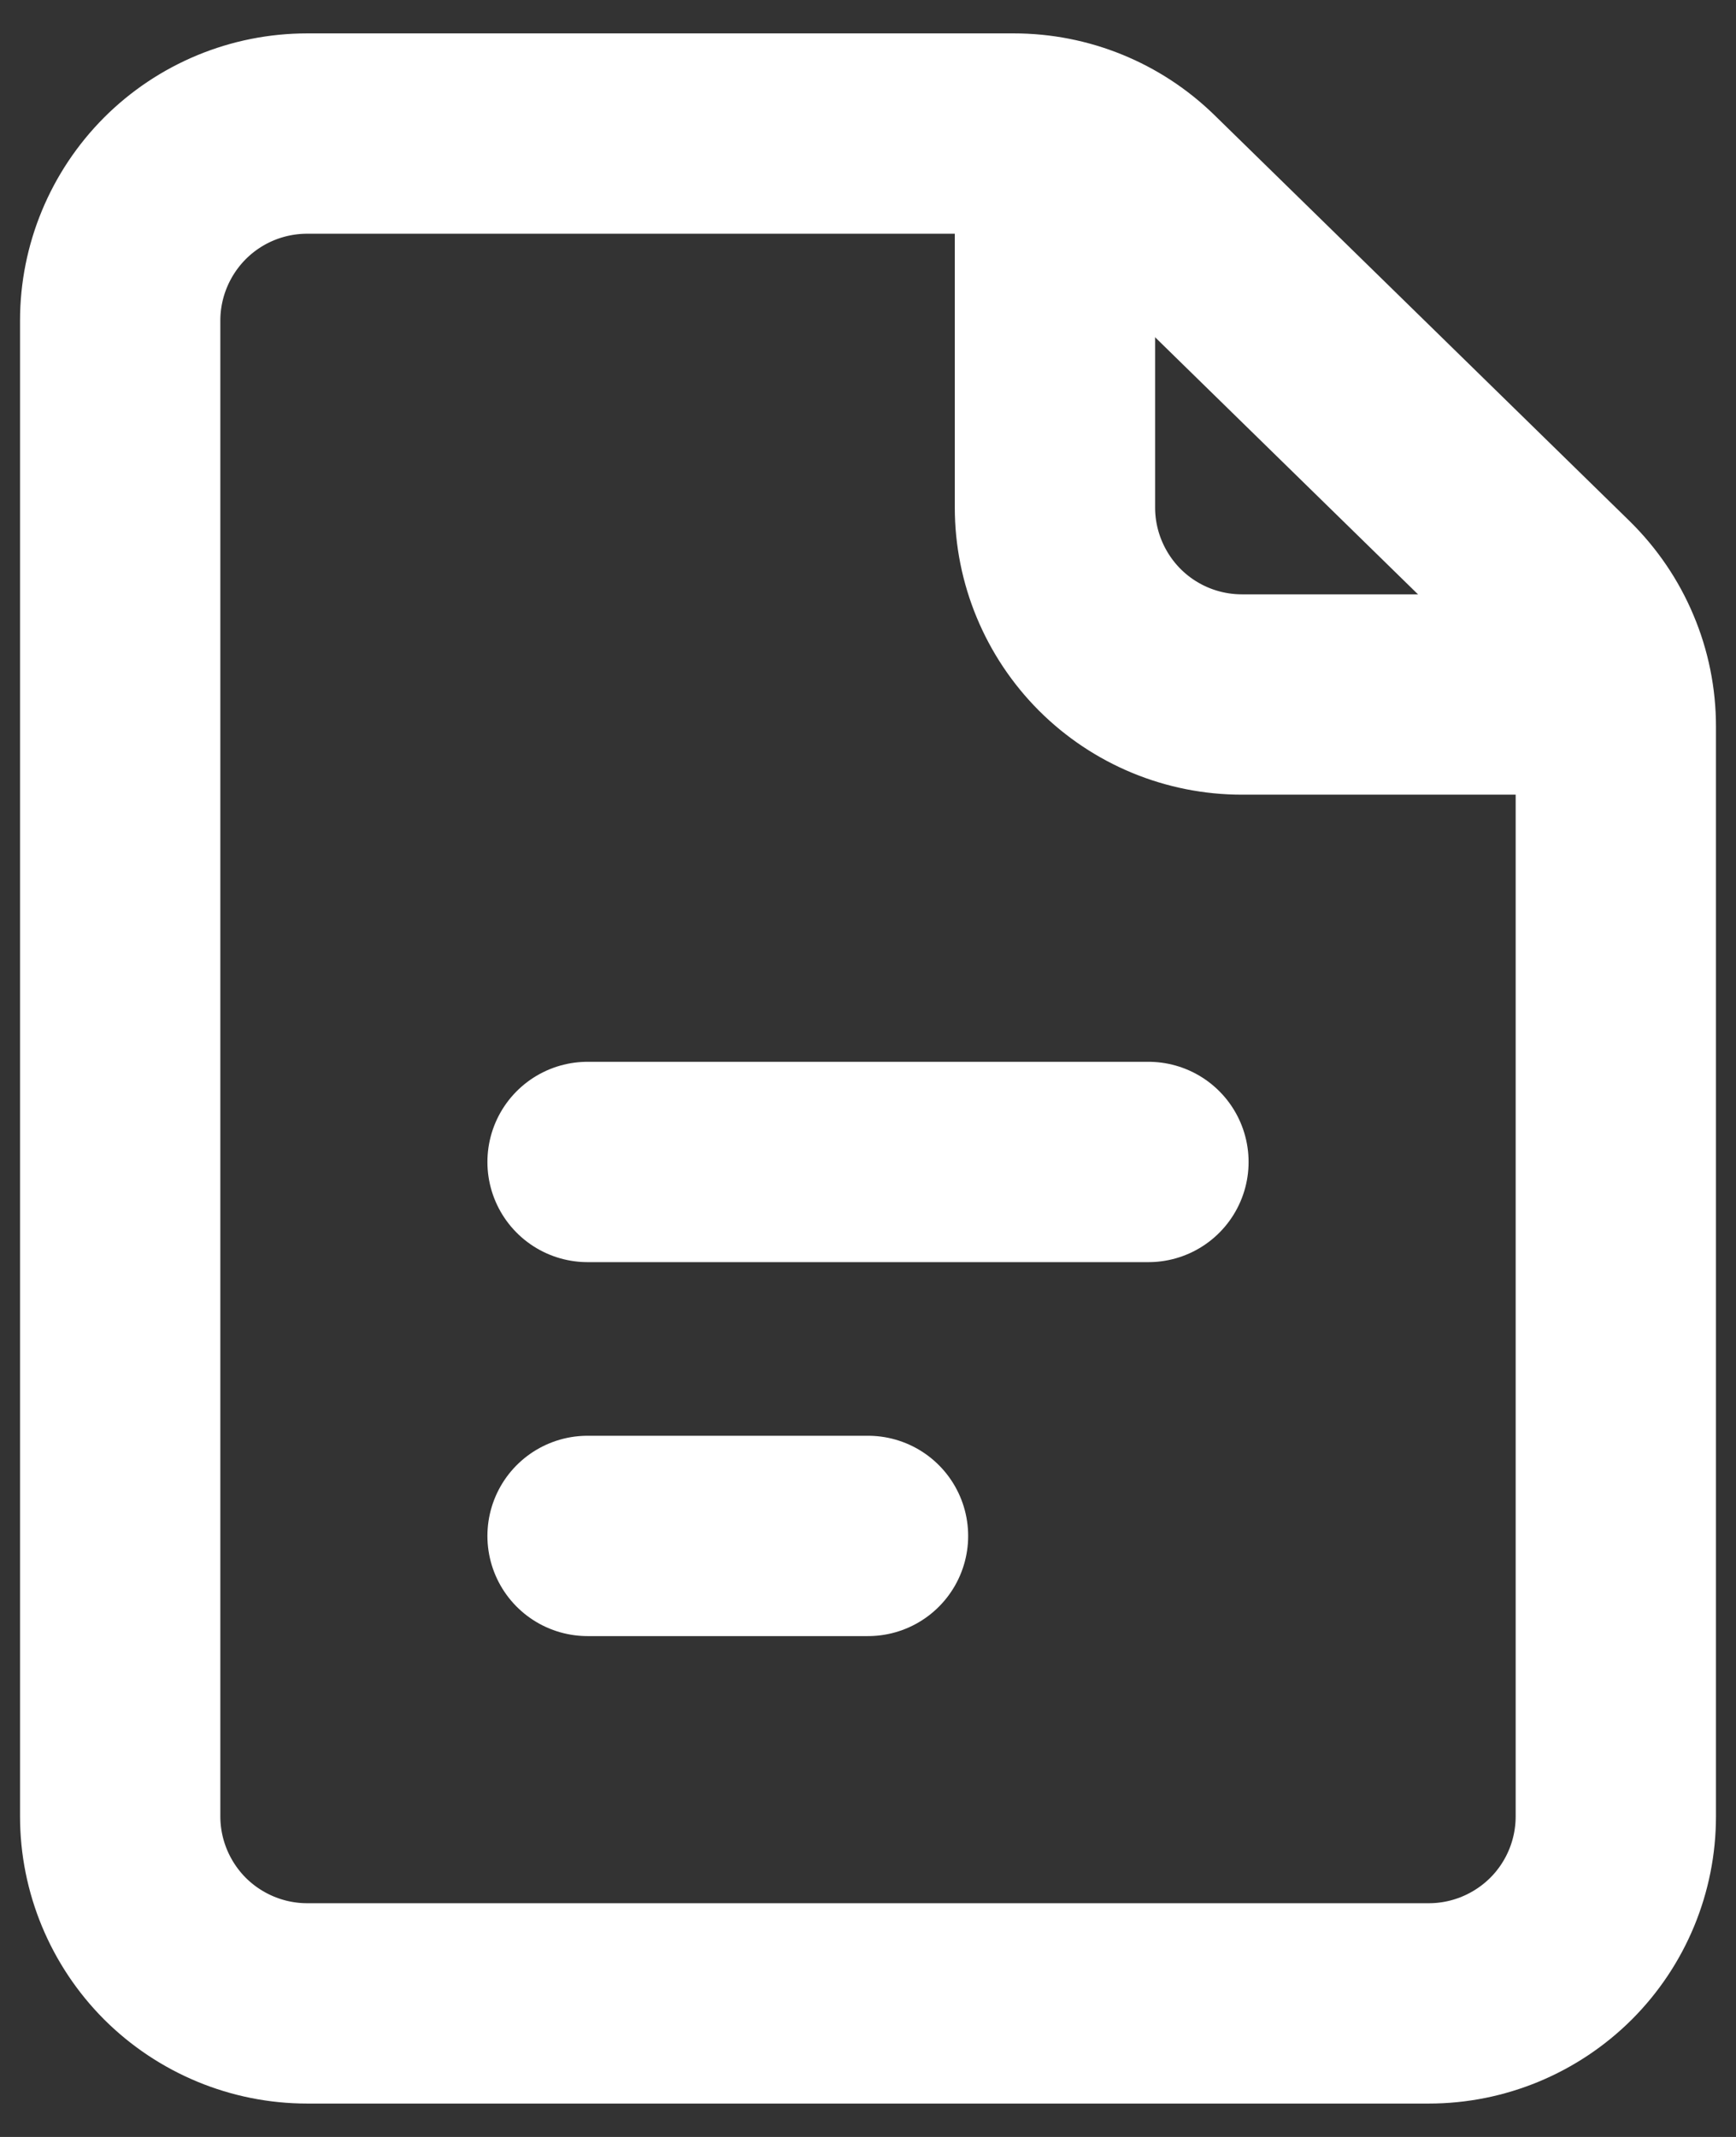 <svg width="13" height="16" viewBox="0 0 13 16" fill="none" xmlns="http://www.w3.org/2000/svg">
<rect x="0" y="0" width="13" height="16" fill="#333333" stroke="none"/>
<path d="M4.4 11.5H6.5M0.9 2.4V13.6C0.9 13.971 1.048 14.327 1.31 14.59C1.573 14.852 1.929 15 2.3 15H10.7C11.071 15 11.427 14.852 11.69 14.59C11.953 14.327 12.1 13.971 12.1 13.6V5.439C12.1 5.253 12.063 5.068 11.99 4.896C11.918 4.724 11.812 4.569 11.679 4.438L8.571 1.399C8.309 1.143 7.958 1 7.592 1H2.3C1.929 1 1.573 1.147 1.31 1.41C1.048 1.673 0.9 2.029 0.9 2.4V2.4ZM4.4 8.7H8.6H4.4Z" stroke="white" stroke-width="1.5" stroke-linecap="round" stroke-linejoin="round"/>
<path d="M7.9 1V3.8C7.9 4.171 8.048 4.527 8.31 4.79C8.573 5.053 8.929 5.2 9.3 5.2H12.1" stroke="white" stroke-width="1.5" stroke-linejoin="round"/>
</svg>
